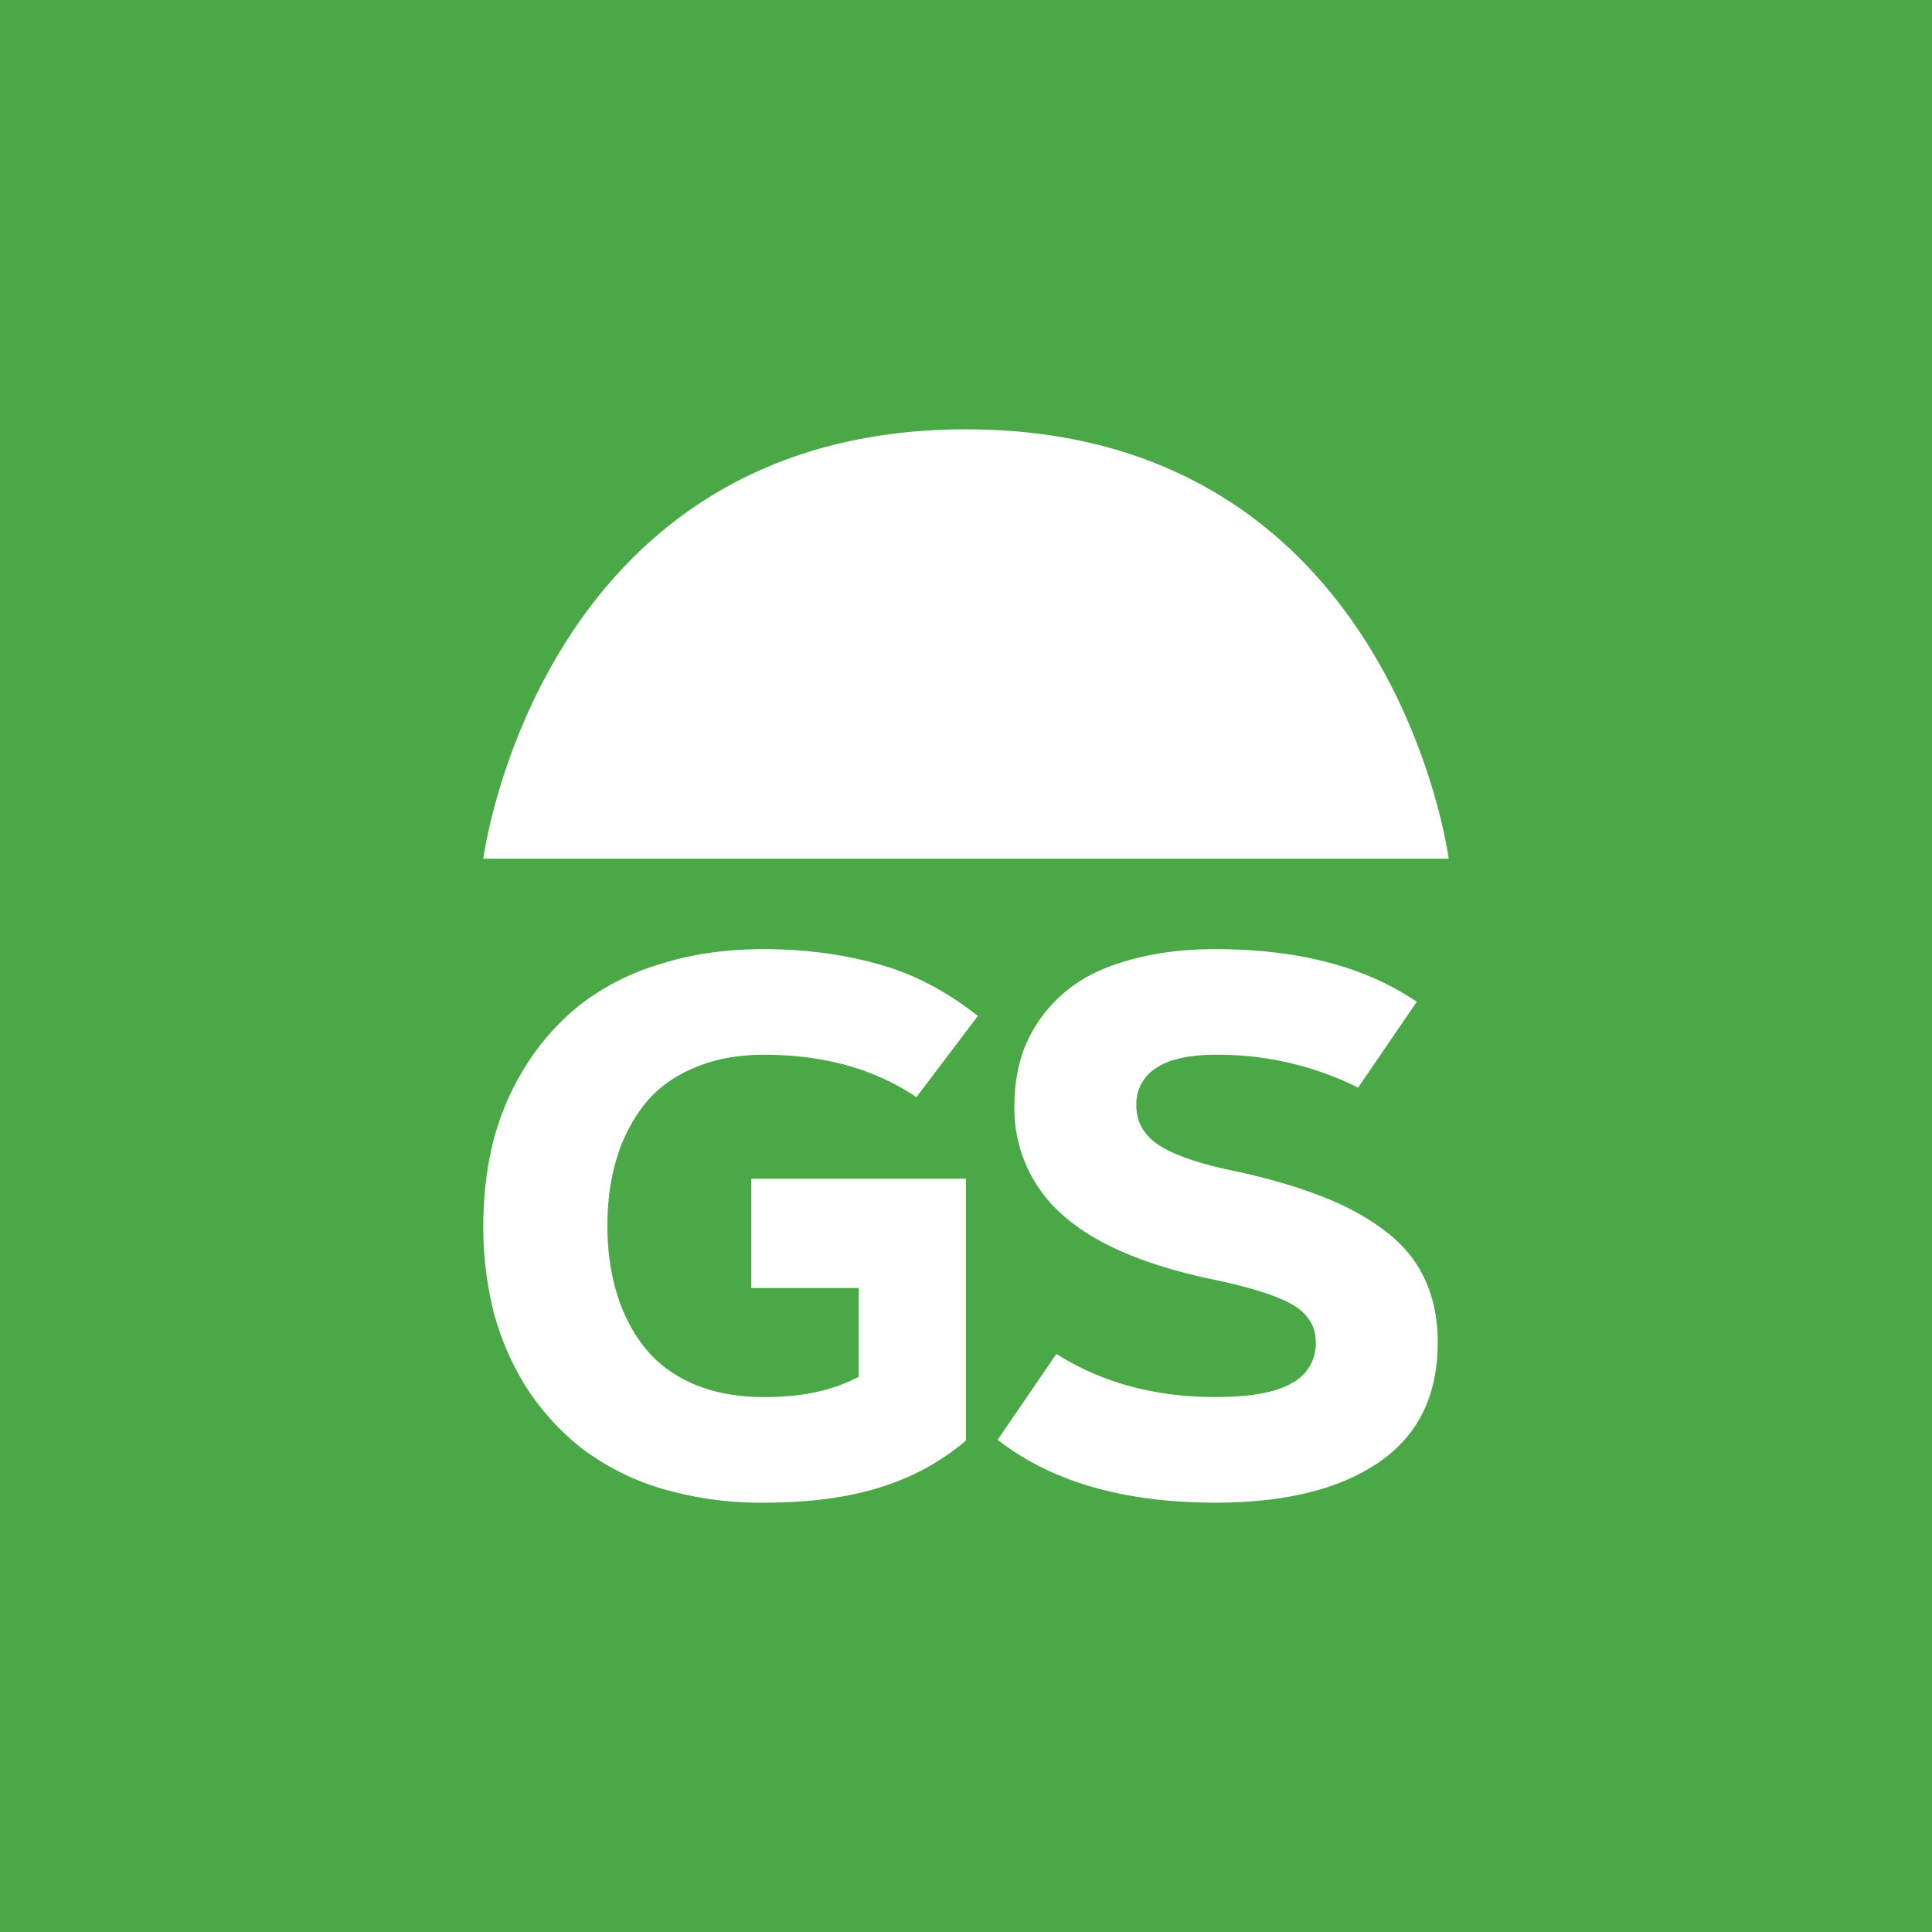 <svg xmlns="http://www.w3.org/2000/svg" viewBox="0 0 18 18"><path fill="#4AA847" d="m0,0l18,0l0,18l-18,0l0,-18z"/><path fill="#fff" d="m7.119,13.016c0.37,0 0.638,-0.063 0.881,-0.188l0,-0.828l-1,0l0,-1.018l2,0l0,2.439c-0.456,0.386 -1.03,0.579 -1.881,0.579a3.26,3.26 0 0 1 -0.971,-0.136a2.34,2.34 0 0 1 -0.738,-0.378c-0.2,-0.16 -0.37,-0.348 -0.51,-0.566a2.541,2.541 0 0 1 -0.303,-0.705a3.24,3.24 0 0 1 -0.094,-0.794c0,-0.279 0.031,-0.543 0.094,-0.793c0.065,-0.25 0.167,-0.484 0.304,-0.702c0.139,-0.22 0.309,-0.41 0.509,-0.569a2.29,2.29 0 0 1 0.738,-0.374c0.292,-0.094 0.616,-0.14 0.97,-0.14c0.371,0 0.722,0.045 1.052,0.136c0.33,0.089 0.644,0.251 0.94,0.487l-0.572,0.756c-0.39,-0.263 -0.862,-0.395 -1.42,-0.395c-0.247,0 -0.465,0.041 -0.653,0.123c-0.19,0.08 -0.342,0.192 -0.459,0.337a1.528,1.528 0 0 0 -0.26,0.504c-0.058,0.191 -0.087,0.401 -0.087,0.63c0,0.23 0.03,0.44 0.088,0.63c0.058,0.191 0.145,0.36 0.26,0.505c0.116,0.145 0.269,0.259 0.458,0.34c0.188,0.08 0.406,0.12 0.654,0.12zm6.081,-3.683l-0.547,0.8a2.916,2.916 0 0 0 -1.328,-0.306c-0.245,0 -0.43,0.041 -0.553,0.123a0.396,0.396 0 0 0 -0.185,0.35c0,0.157 0.073,0.282 0.219,0.375c0.146,0.091 0.373,0.168 0.68,0.232c0.32,0.068 0.592,0.147 0.816,0.235c0.228,0.086 0.425,0.193 0.594,0.32c0.168,0.125 0.293,0.274 0.374,0.447c0.083,0.172 0.125,0.372 0.125,0.599c0,0.495 -0.184,0.868 -0.55,1.117c-0.366,0.25 -0.873,0.375 -1.52,0.375c-0.854,0 -1.53,-0.195 -2.03,-0.586l0.547,-0.8c0.422,0.268 0.917,0.402 1.483,0.402c0.328,0 0.565,-0.044 0.711,-0.13a0.413,0.413 0 0 0 0.223,-0.378c0,-0.154 -0.076,-0.274 -0.226,-0.358c-0.15,-0.084 -0.403,-0.162 -0.758,-0.235c-0.627,-0.134 -1.088,-0.335 -1.383,-0.603a1.316,1.316 0 0 1 -0.441,-1.011c0,-0.155 0.02,-0.301 0.06,-0.44c0.041,-0.138 0.107,-0.27 0.2,-0.395c0.094,-0.127 0.212,-0.236 0.353,-0.327c0.142,-0.09 0.32,-0.162 0.533,-0.214c0.216,-0.055 0.458,-0.082 0.728,-0.082c0.769,0 1.393,0.163 1.874,0.49l0.001,0zm0.297,-1.333l-8.994,0s0.519,-4 4.497,-4c3.978,0 4.497,4 4.497,4z"/></svg>
